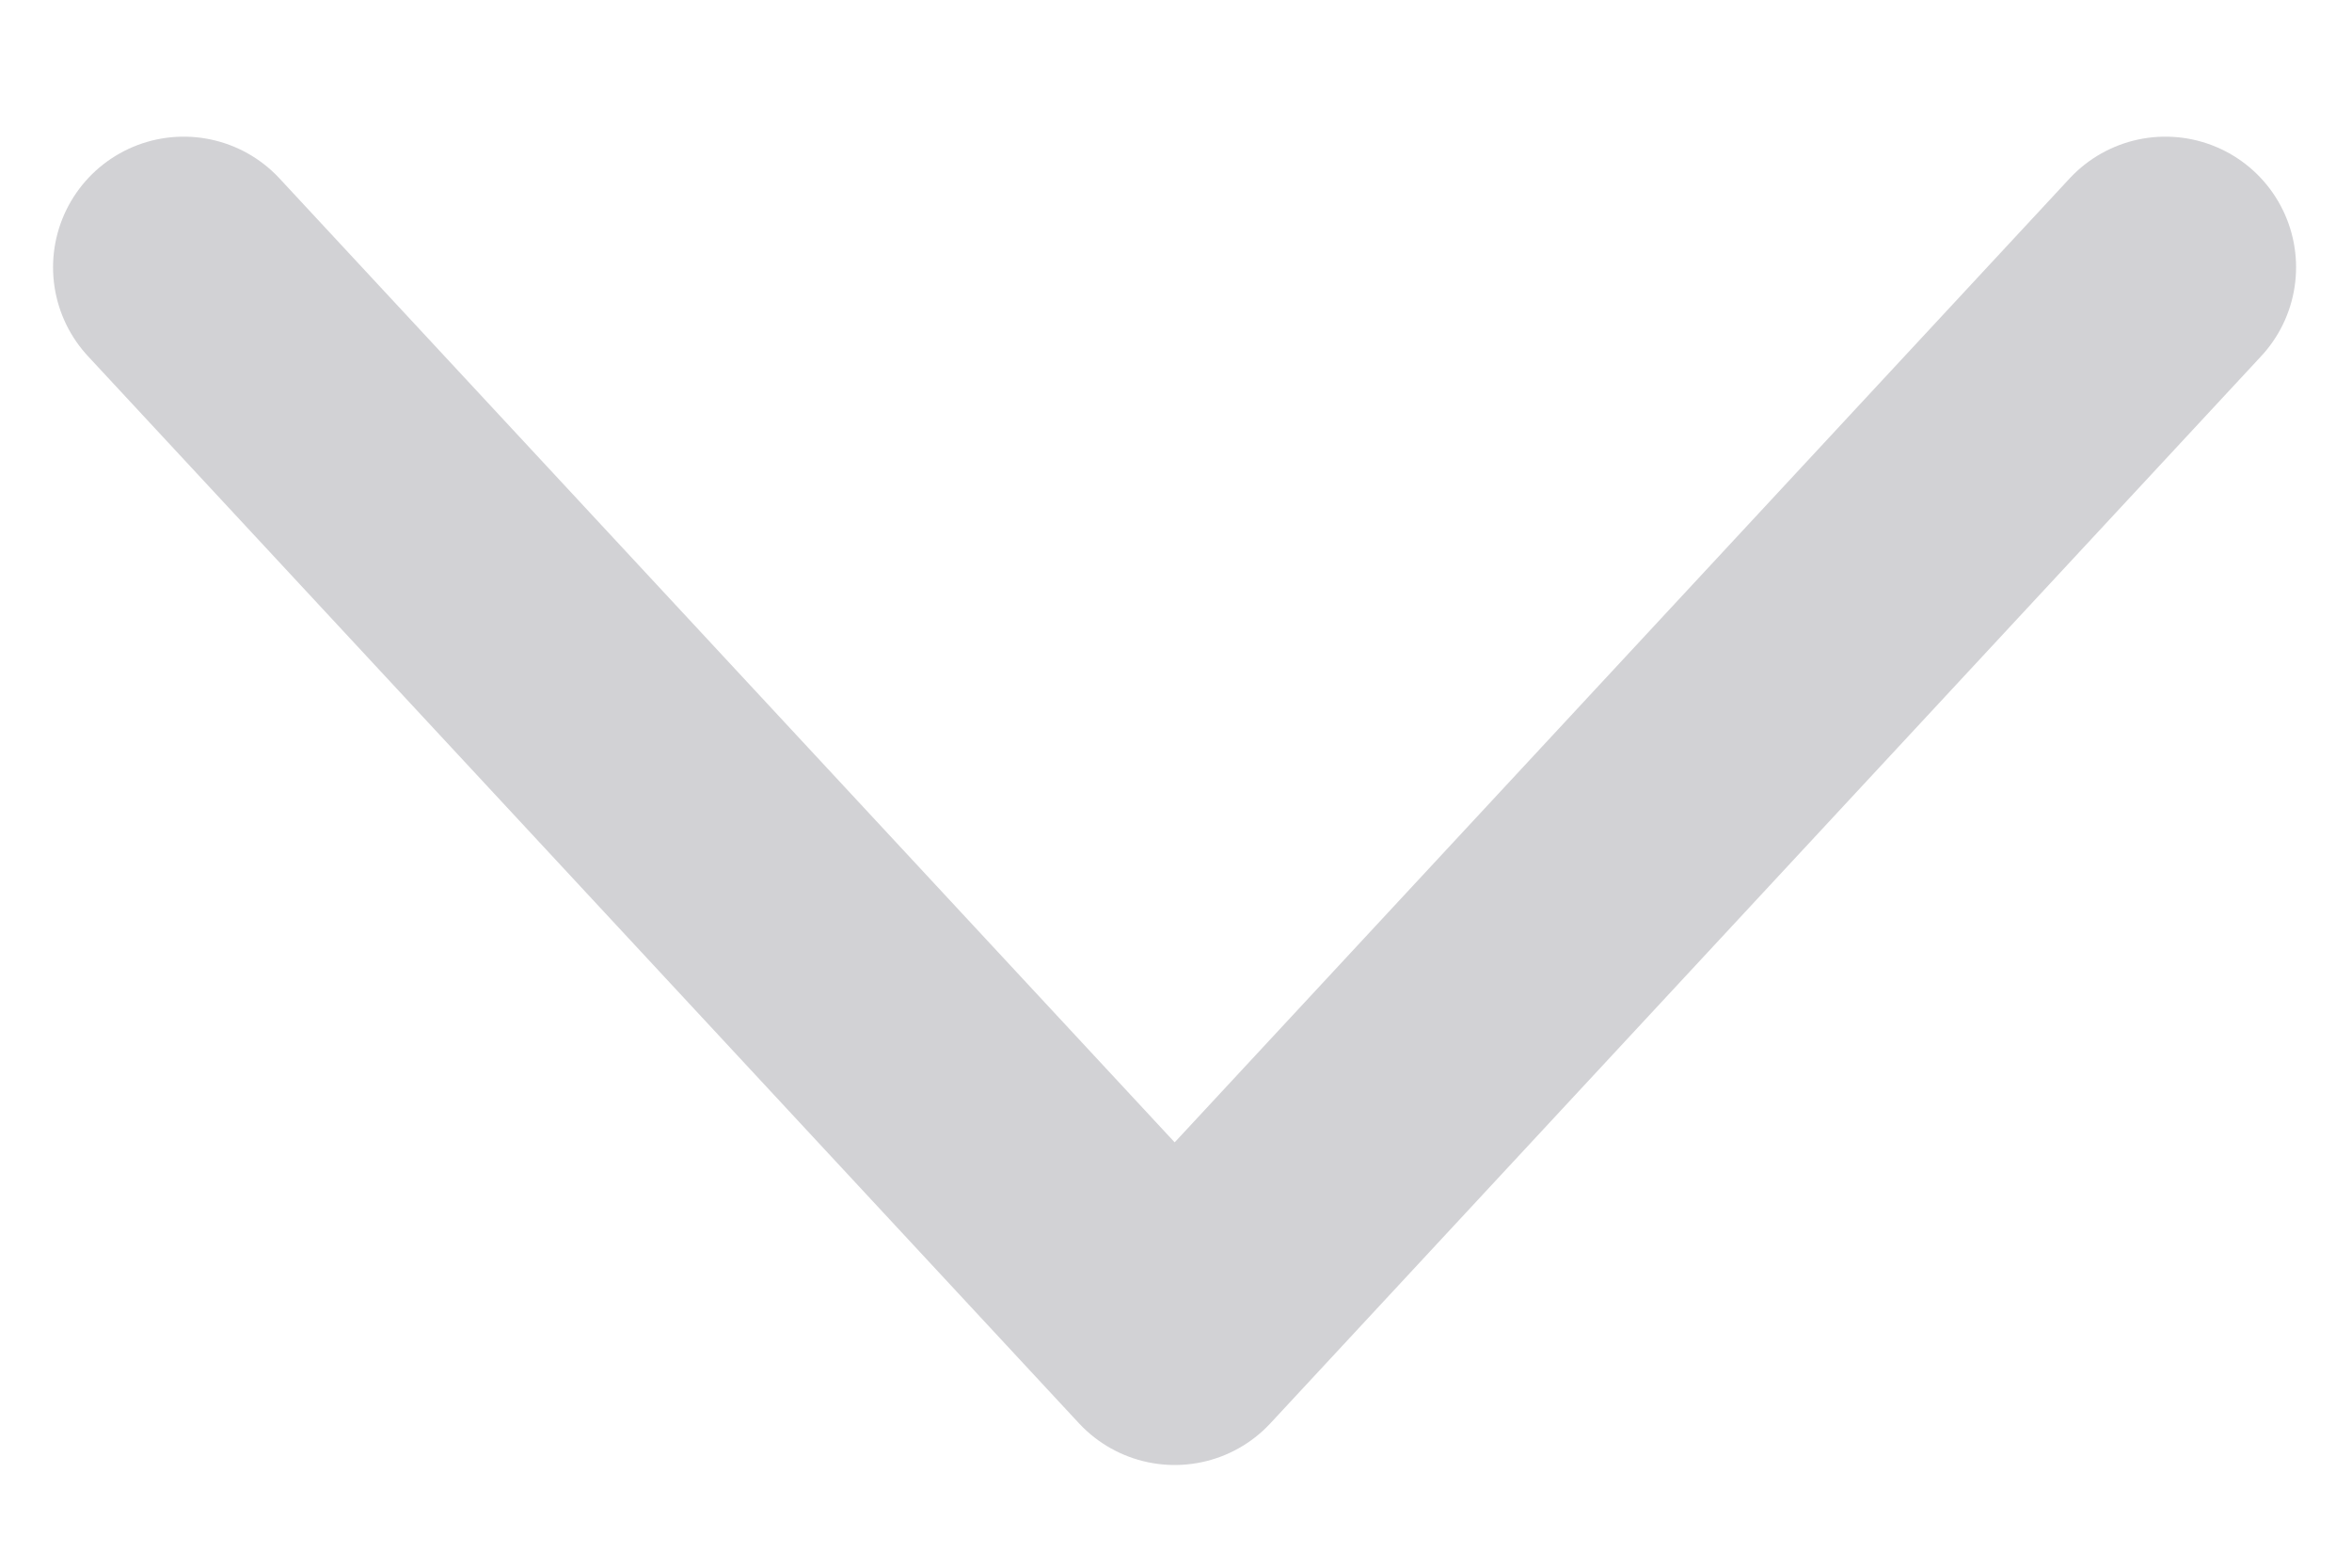 <svg width="9" height="6" viewBox="0 0 9 6" fill="none" xmlns="http://www.w3.org/2000/svg">
<path d="M8.286 1.023L4.495 5.107L0.703 1.023" stroke="#D2D2D5" stroke-linecap="round" stroke-linejoin="round"/>
</svg>
